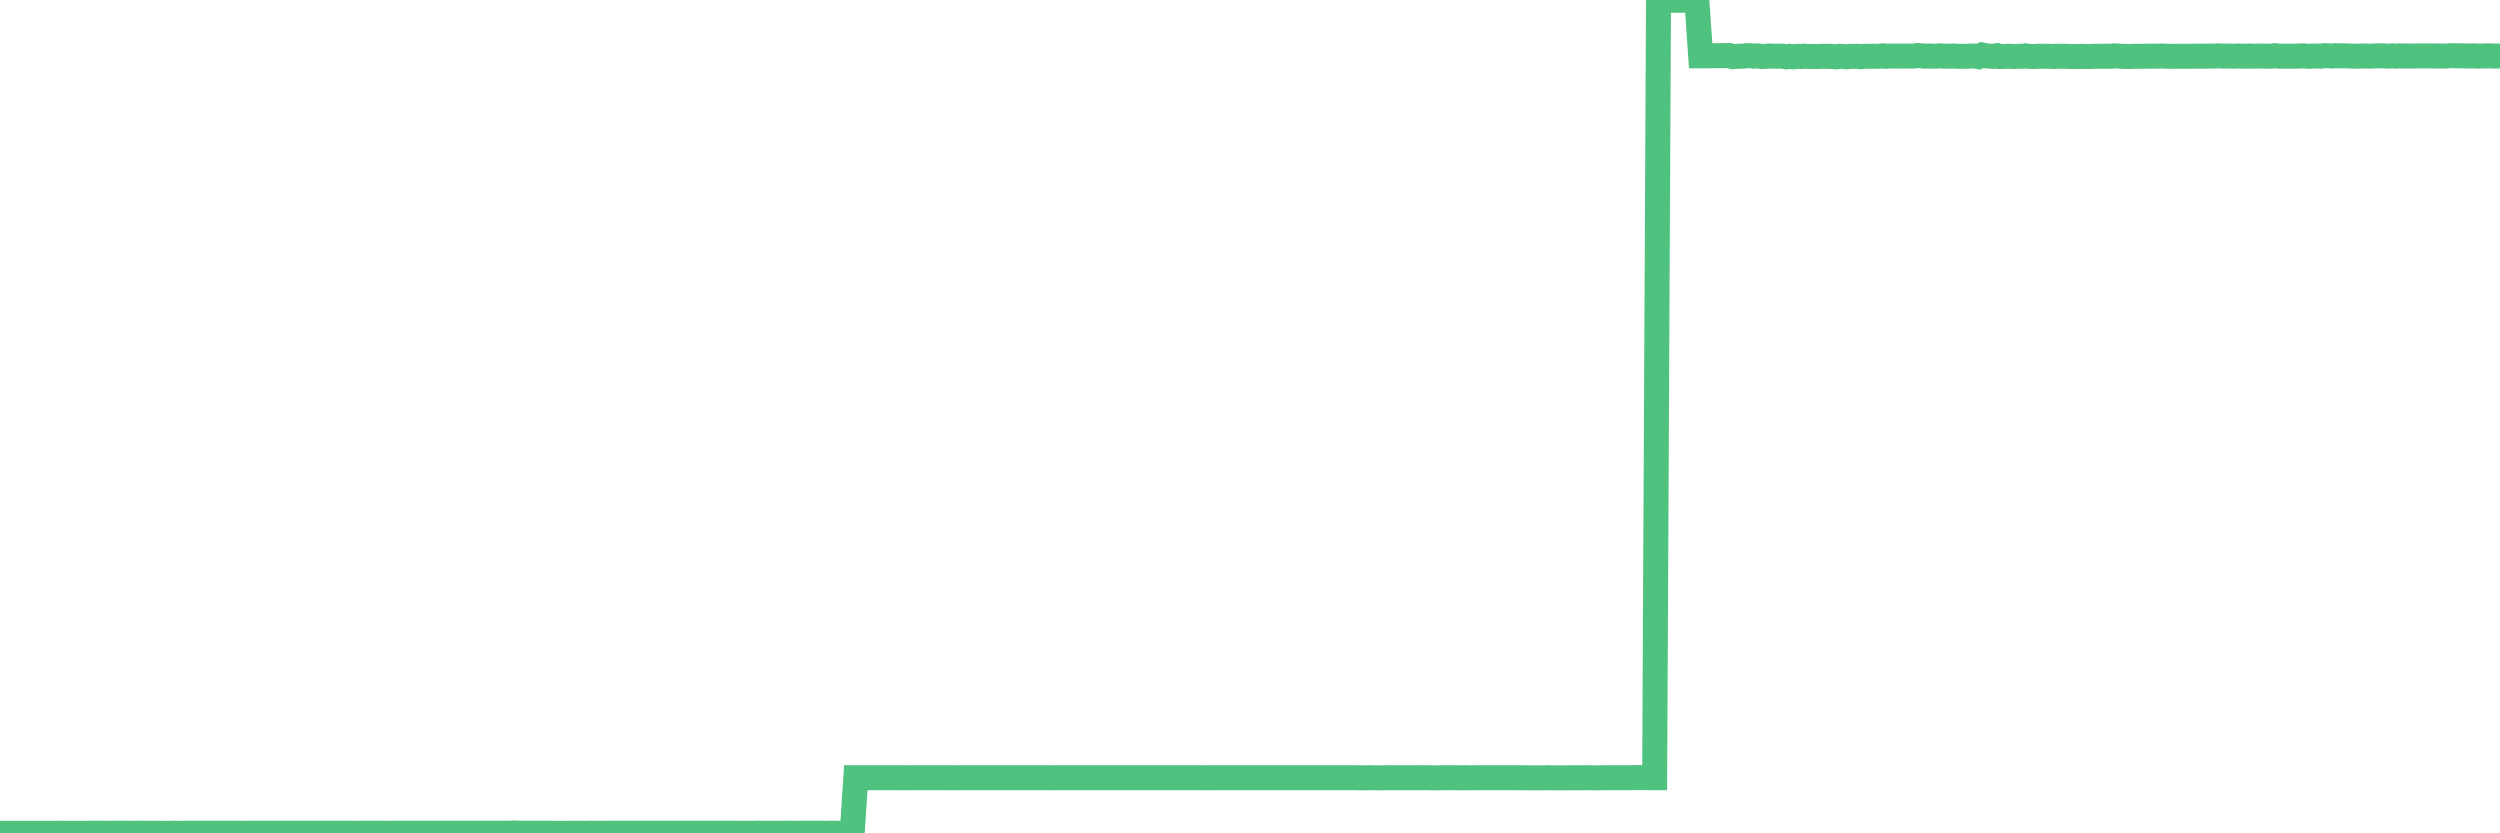 <?xml version="1.0"?><svg width="150px" height="50px" xmlns="http://www.w3.org/2000/svg" xmlns:xlink="http://www.w3.org/1999/xlink"> <polyline fill="none" stroke="#4fc280" stroke-width="1.5px" stroke-linecap="round" stroke-miterlimit="5" points="0.00,50.00 0.22,50.00 0.45,50.00 0.67,50.00 0.89,50.00 1.12,50.00 1.34,50.00 1.56,50.00 1.71,50.00 1.94,50.00 2.16,50.00 2.38,50.00 2.60,50.00 2.83,50.00 3.05,50.00 3.27,50.00 3.42,49.99 3.65,50.00 3.87,50.00 4.09,50.00 4.32,50.00 4.54,50.00 4.76,50.00 4.99,50.00 5.14,50.00 5.36,49.99 5.58,49.99 5.81,49.99 6.03,49.99 6.25,50.00 6.47,49.99 6.70,50.00 6.85,49.99 7.07,49.99 7.29,49.99 7.52,49.99 7.74,50.00 7.96,50.00 8.19,49.99 8.41,49.99 8.56,50.00 8.78,49.99 9.01,50.00 9.23,49.99 9.45,50.00 9.68,50.00 9.90,50.00 10.12,50.00 10.27,50.00 10.49,49.99 10.72,50.00 10.94,50.00 11.16,49.99 11.39,49.99 11.61,49.99 11.83,50.00 11.98,49.99 12.21,49.99 12.43,49.99 12.65,49.99 12.88,49.99 13.10,49.99 13.32,49.99 13.55,49.99 13.69,49.99 13.92,49.99 14.14,49.99 14.36,49.99 14.59,50.00 14.81,49.99 15.03,49.99 15.26,49.99 15.41,49.99 15.63,49.99 15.85,49.99 16.08,49.99 16.30,49.99 16.52,49.99 16.75,49.99 16.89,49.99 17.12,49.99 17.34,49.99 17.56,49.99 17.79,49.99 18.01,49.99 18.23,49.99 18.46,49.99 18.61,49.99 18.83,49.99 19.05,49.99 19.28,49.99 19.50,49.99 19.72,49.99 19.95,49.99 20.17,49.99 20.32,49.99 20.54,49.99 20.76,49.99 20.99,49.99 21.21,49.99 21.43,50.00 21.66,49.99 21.88,49.99 22.03,49.99 22.25,49.99 22.48,49.99 22.70,49.99 22.92,49.99 23.15,49.99 23.37,50.00 23.59,49.99 23.74,49.99 23.96,49.99 24.19,49.99 24.41,49.99 24.63,49.99 24.86,49.99 25.08,49.99 25.30,49.99 25.45,49.99 25.68,49.99 25.90,49.99 26.12,49.99 26.35,49.99 26.57,49.99 26.79,49.99 27.02,49.99 27.17,49.99 27.39,49.99 27.61,49.99 27.84,49.99 28.06,49.99 28.28,49.99 28.50,49.99 28.73,49.99 28.88,49.99 29.10,49.99 29.32,49.99 29.55,49.99 29.77,49.99 29.99,49.99 30.22,49.99 30.44,49.99 30.59,49.99 30.81,49.98 31.04,49.99 31.26,49.99 31.48,49.99 31.71,49.99 31.93,49.99 32.08,49.99 32.30,49.99 32.52,49.99 32.75,49.99 32.97,49.99 33.19,50.00 33.42,50.00 33.64,50.00 33.79,50.00 34.01,50.00 34.24,49.99 34.46,50.00 34.68,49.99 34.91,50.00 35.13,50.00 35.35,49.99 35.50,49.99 35.72,50.00 35.95,50.00 36.17,49.99 36.39,50.00 36.62,49.99 36.84,49.99 37.06,49.99 37.21,49.99 37.44,49.99 37.66,49.99 37.88,49.99 38.11,49.99 38.33,49.99 38.55,49.99 38.78,49.99 38.92,49.99 39.15,49.99 39.37,49.99 39.59,49.99 39.82,49.99 40.04,49.99 40.26,49.99 40.49,49.99 40.64,49.99 40.86,49.99 41.08,49.99 41.31,49.99 41.53,49.99 41.75,49.99 41.98,49.99 42.20,49.99 42.35,49.99 42.57,49.99 42.79,49.99 43.02,49.99 43.24,49.99 43.46,49.99 43.69,49.99 43.91,49.99 44.06,49.99 44.28,50.00 44.51,49.99 44.73,50.00 44.95,49.99 45.18,50.00 45.40,49.99 45.62,49.99 45.77,50.00 45.99,50.00 46.22,49.99 46.44,50.00 46.66,49.99 46.89,50.00 47.11,49.99 47.33,49.99 47.48,50.00 47.71,49.99 47.93,50.00 48.15,49.99 48.38,49.99 48.60,49.99 48.82,49.99 48.97,49.99 49.20,49.99 49.42,50.00 49.64,50.00 49.86,49.99 50.09,49.99 50.31,50.00 50.53,50.00 50.68,49.99 50.91,49.99 51.13,49.99 51.35,46.66 51.58,46.66 51.80,46.66 52.02,46.66 52.25,46.66 52.40,46.66 52.62,46.66 52.84,46.66 53.07,46.66 53.29,46.66 53.51,46.66 53.73,46.66 53.96,46.66 54.11,46.66 54.33,46.67 54.55,46.66 54.78,46.66 55.00,46.66 55.22,46.66 55.45,46.66 55.67,46.66 55.82,46.66 56.04,46.66 56.27,46.66 56.49,46.66 56.71,46.66 56.94,46.66 57.16,46.67 57.38,46.66 57.53,46.66 57.75,46.66 57.98,46.66 58.20,46.66 58.42,46.66 58.65,46.66 58.87,46.66 59.09,46.66 59.24,46.66 59.47,46.66 59.69,46.66 59.91,46.66 60.14,46.66 60.36,46.66 60.58,46.66 60.81,46.66 60.95,46.66 61.18,46.66 61.40,46.66 61.62,46.66 61.85,46.66 62.07,46.66 62.29,46.66 62.52,46.66 62.67,46.66 62.89,46.66 63.11,46.67 63.34,46.66 63.56,46.66 63.78,46.66 64.01,46.66 64.15,46.66 64.38,46.66 64.60,46.66 64.82,46.66 65.05,46.66 65.27,46.66 65.49,46.66 65.72,46.66 65.87,46.66 66.09,46.66 66.31,46.66 66.54,46.66 66.76,46.66 66.98,46.66 67.21,46.66 67.43,46.66 67.58,46.66 67.80,46.66 68.02,46.66 68.25,46.66 68.47,46.66 68.69,46.66 68.92,46.66 69.14,46.66 69.29,46.66 69.51,46.66 69.74,46.66 69.96,46.66 70.18,46.66 70.41,46.66 70.63,46.66 70.85,46.66 71.00,46.66 71.22,46.66 71.45,46.66 71.67,46.66 71.89,46.66 72.12,46.66 72.34,46.67 72.56,46.66 72.71,46.66 72.94,46.66 73.16,46.66 73.38,46.66 73.61,46.66 73.83,46.66 74.05,46.66 74.28,46.66 74.43,46.66 74.65,46.66 74.87,46.66 75.10,46.66 75.32,46.66 75.54,46.66 75.76,46.66 75.99,46.66 76.14,46.66 76.36,46.66 76.58,46.66 76.81,46.66 77.03,46.66 77.25,46.66 77.48,46.66 77.70,46.66 77.85,46.66 78.07,46.66 78.30,46.66 78.52,46.66 78.74,46.66 78.97,46.66 79.19,46.66 79.41,46.66 79.56,46.66 79.78,46.66 80.01,46.66 80.23,46.66 80.45,46.66 80.68,46.66 80.90,46.66 81.05,46.66 81.27,46.66 81.50,46.67 81.72,46.67 81.94,46.67 82.17,46.66 82.39,46.67 82.61,46.67 82.76,46.67 82.98,46.67 83.21,46.66 83.43,46.66 83.65,46.67 83.88,46.66 84.10,46.67 84.32,46.66 84.47,46.66 84.70,46.66 84.92,46.67 85.14,46.66 85.37,46.66 85.59,46.66 85.81,46.67 86.04,46.67 86.18,46.67 86.41,46.67 86.63,46.66 86.85,46.66 87.08,46.66 87.30,46.66 87.52,46.67 87.75,46.67 87.90,46.66 88.12,46.67 88.34,46.67 88.57,46.66 88.79,46.66 89.01,46.66 89.24,46.66 89.46,46.66 89.61,46.66 89.83,46.66 90.05,46.66 90.28,46.66 90.50,46.66 90.72,46.66 90.95,46.66 91.17,46.67 91.32,46.66 91.54,46.67 91.77,46.67 91.99,46.67 92.21,46.67 92.44,46.67 92.66,46.67 92.88,46.66 93.03,46.67 93.25,46.67 93.48,46.67 93.70,46.67 93.92,46.67 94.15,46.67 94.37,46.67 94.59,46.66 94.74,46.67 94.97,46.67 95.19,46.66 95.41,46.67 95.64,46.67 95.86,46.67 96.08,46.67 96.23,46.66 96.46,46.66 96.68,46.66 96.90,46.66 97.12,46.66 97.35,46.66 97.57,46.66 97.79,46.66 97.94,46.66 98.17,46.65 98.39,46.66 98.61,46.65 98.84,46.66 99.06,46.66 99.28,46.66 99.51,0.00 99.66,0.01 99.88,0.01 100.10,0.01 100.33,0.02 100.55,0.01 100.77,0.02 100.99,0.01 101.22,0.01 101.37,0.01 101.59,0.00 101.81,0.01 102.04,3.35 102.26,3.35 102.48,3.35 102.71,3.34 102.93,3.34 103.08,3.34 103.30,3.34 103.53,3.34 103.75,3.33 103.97,3.40 104.20,3.38 104.42,3.37 104.64,3.37 104.79,3.34 105.01,3.34 105.24,3.37 105.46,3.35 105.68,3.39 105.91,3.38 106.13,3.36 106.35,3.37 106.50,3.37 106.73,3.37 106.95,3.37 107.17,3.41 107.40,3.38 107.62,3.41 107.84,3.38 108.07,3.39 108.21,3.37 108.44,3.38 108.66,3.39 108.88,3.39 109.11,3.39 109.33,3.38 109.55,3.38 109.78,3.38 109.93,3.39 110.15,3.41 110.37,3.38 110.60,3.39 110.82,3.41 111.04,3.38 111.27,3.38 111.49,3.38 111.64,3.40 111.86,3.38 112.08,3.38 112.31,3.37 112.53,3.38 112.75,3.37 112.98,3.35 113.13,3.38 113.35,3.36 113.57,3.36 113.80,3.37 114.02,3.36 114.24,3.37 114.47,3.36 114.69,3.36 114.84,3.36 115.06,3.33 115.28,3.35 115.51,3.37 115.73,3.36 115.95,3.37 116.18,3.37 116.40,3.35 116.55,3.36 116.77,3.37 117.00,3.37 117.22,3.36 117.44,3.38 117.67,3.38 117.89,3.38 118.11,3.37 118.26,3.36 118.48,3.36 118.71,3.40 118.93,3.30 119.15,3.35 119.38,3.37 119.60,3.38 119.82,3.34 119.97,3.39 120.20,3.39 120.42,3.38 120.64,3.38 120.87,3.39 121.09,3.38 121.31,3.38 121.54,3.35 121.69,3.38 121.91,3.39 122.13,3.39 122.36,3.37 122.58,3.38 122.80,3.37 123.02,3.38 123.25,3.39 123.40,3.37 123.62,3.38 123.84,3.38 124.07,3.38 124.29,3.39 124.51,3.39 124.74,3.39 124.96,3.38 125.11,3.39 125.33,3.39 125.56,3.38 125.78,3.38 126.00,3.37 126.23,3.38 126.45,3.37 126.67,3.38 126.82,3.35 127.04,3.36 127.27,3.38 127.49,3.38 127.71,3.39 127.94,3.38 128.16,3.38 128.31,3.38 128.53,3.38 128.76,3.37 128.98,3.37 129.20,3.37 129.43,3.37 129.65,3.36 129.87,3.37 130.02,3.37 130.24,3.38 130.47,3.38 130.69,3.37 130.91,3.38 131.14,3.37 131.36,3.38 131.58,3.37 131.73,3.37 131.96,3.37 132.18,3.37 132.40,3.37 132.63,3.36 132.85,3.37 133.07,3.35 133.30,3.36 133.44,3.37 133.67,3.36 133.89,3.37 134.11,3.37 134.34,3.36 134.56,3.37 134.78,3.37 135.01,3.36 135.16,3.37 135.38,3.37 135.60,3.36 135.83,3.37 136.05,3.37 136.27,3.37 136.50,3.34 136.72,3.37 136.87,3.37 137.09,3.37 137.31,3.37 137.54,3.37 137.76,3.37 137.98,3.36 138.21,3.35 138.43,3.37 138.58,3.38 138.80,3.36 139.03,3.36 139.25,3.37 139.47,3.34 139.70,3.35 139.92,3.36 140.14,3.34 140.29,3.35 140.51,3.35 140.74,3.35 140.96,3.36 141.18,3.37 141.41,3.37 141.63,3.36 141.85,3.36 142.00,3.36 142.23,3.37 142.45,3.36 142.67,3.35 142.90,3.35 143.12,3.36 143.34,3.37 143.57,3.35 143.72,3.37 143.94,3.35 144.16,3.36 144.38,3.36 144.61,3.36 144.83,3.36 145.05,3.35 145.20,3.36 145.43,3.35 145.65,3.36 145.87,3.35 146.10,3.36 146.32,3.36 146.54,3.36 146.77,3.36 146.92,3.35 147.14,3.34 147.36,3.35 147.59,3.35 147.81,3.35 148.03,3.36 148.25,3.36 148.48,3.35 148.63,3.37 148.85,3.36 149.07,3.36 149.30,3.35 149.52,3.36 149.74,3.36 150.00,3.36 "/></svg>
